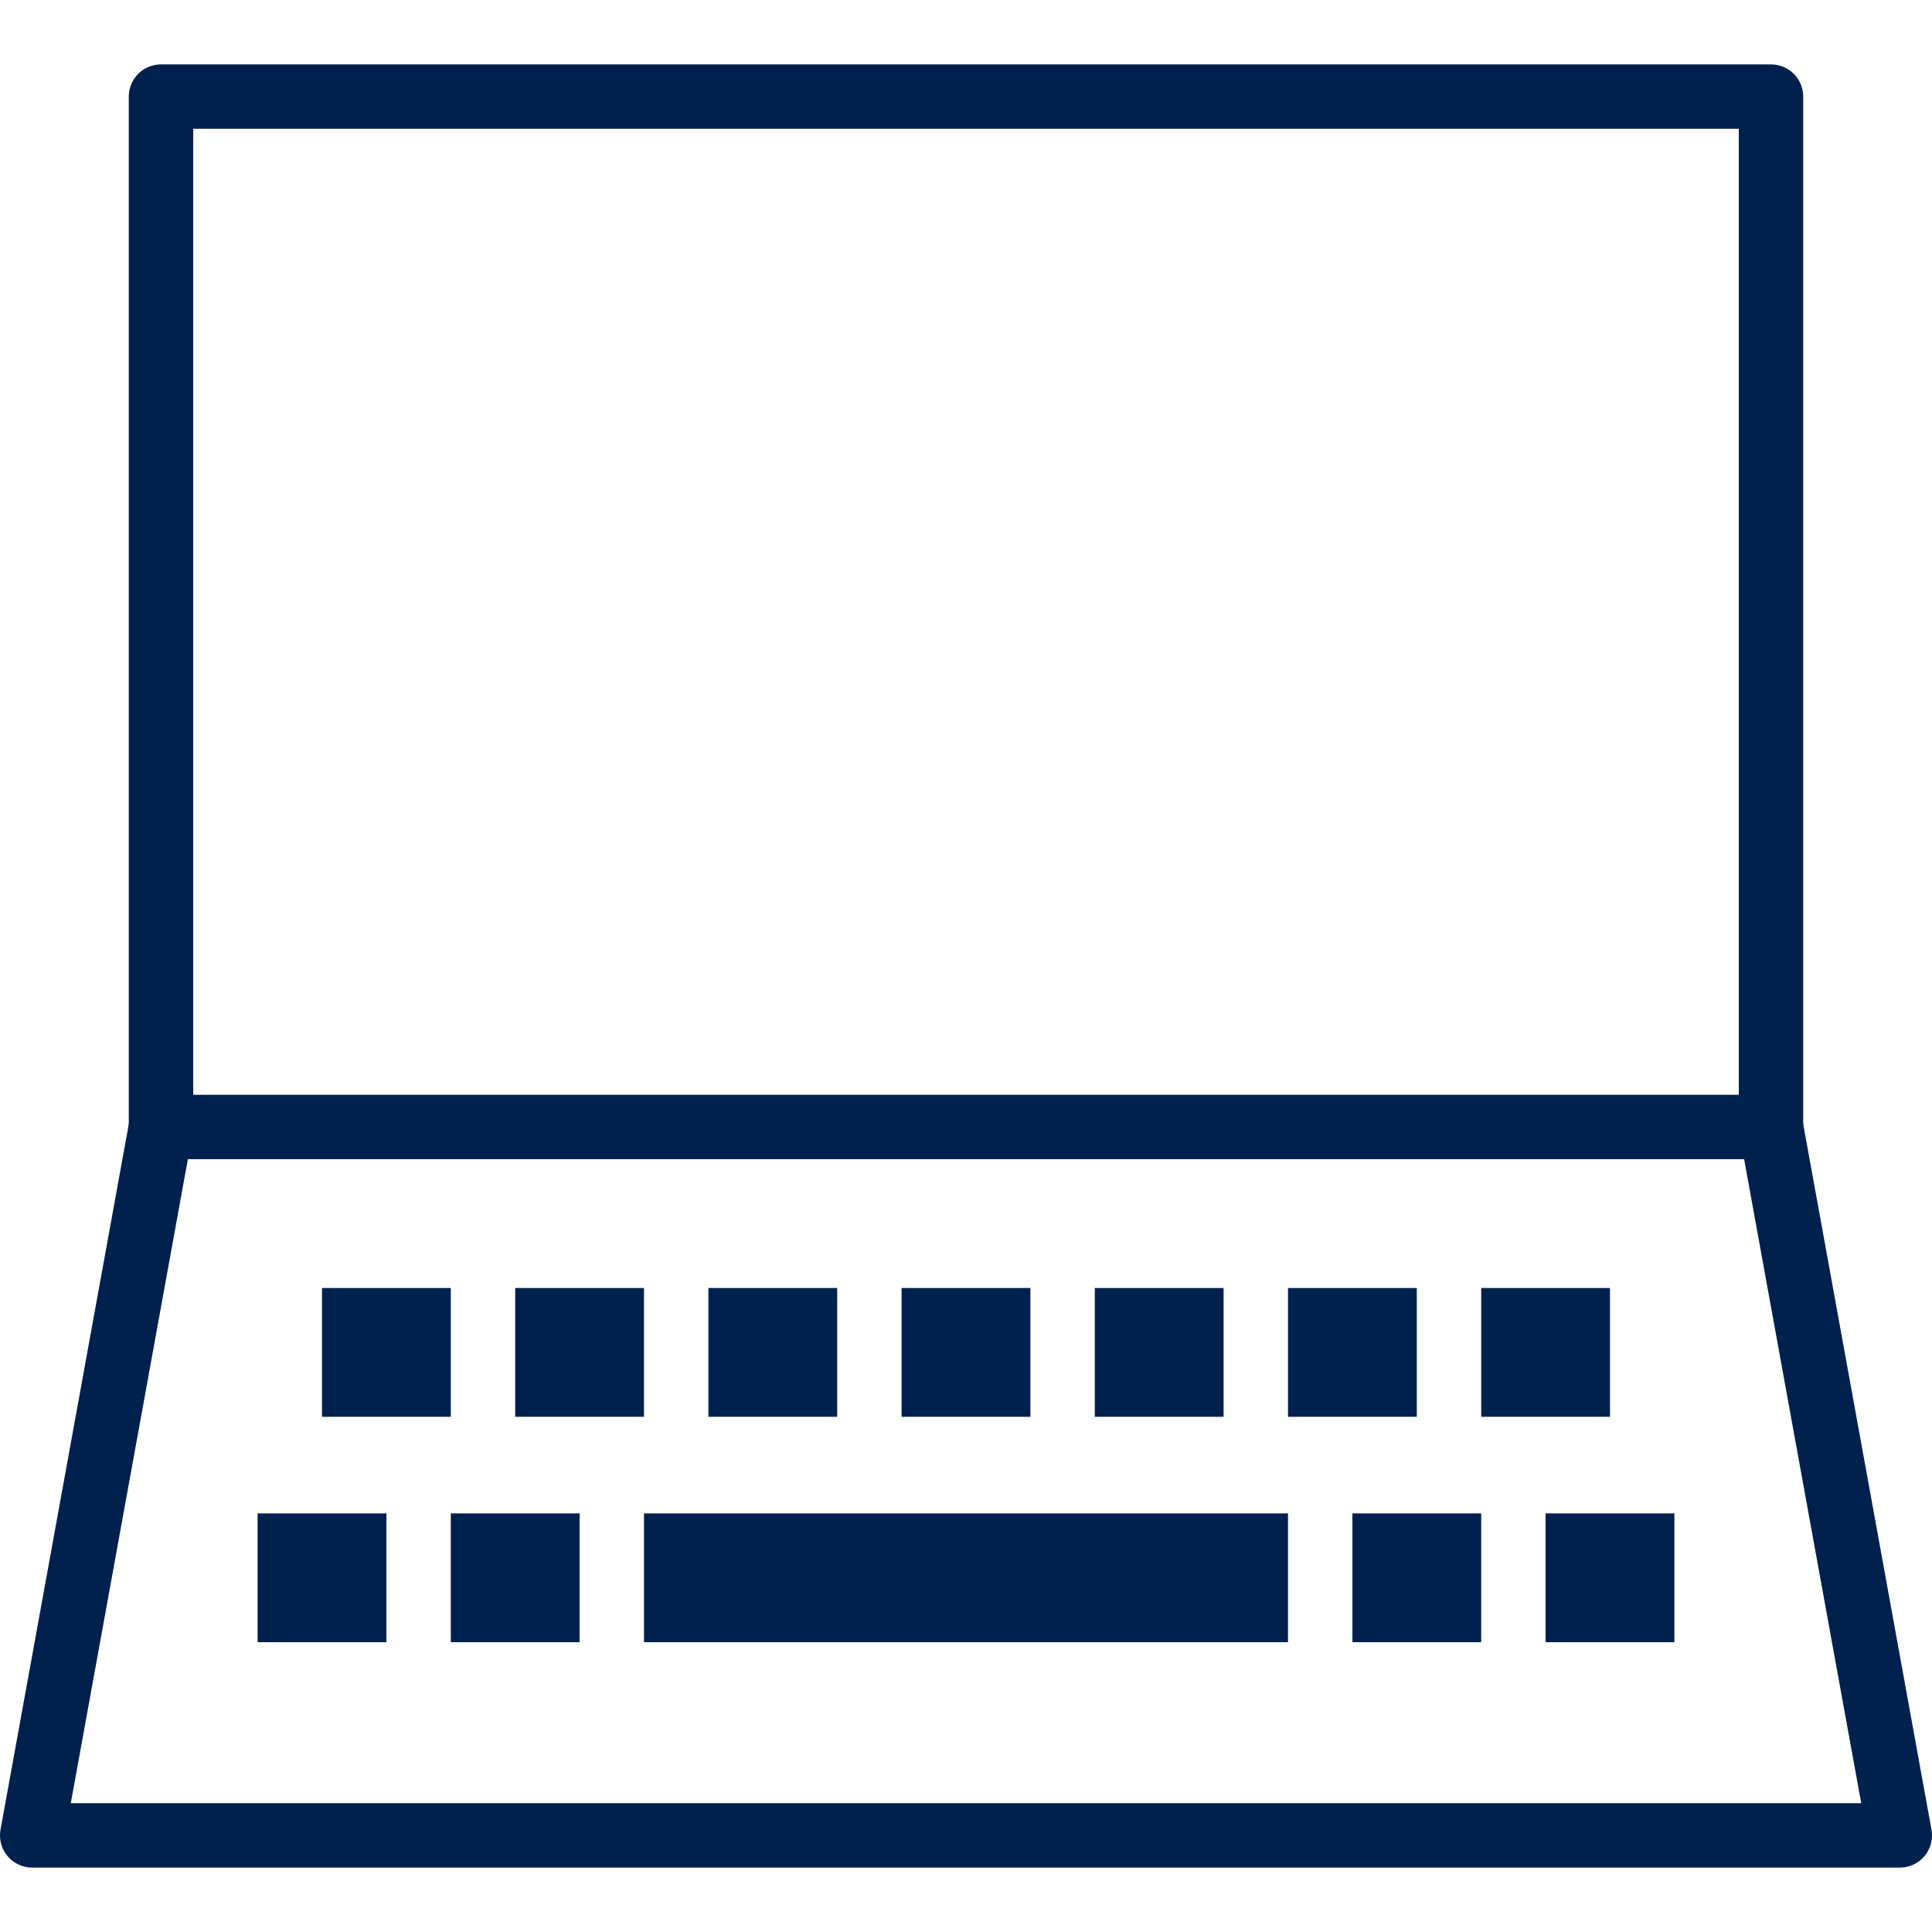 <?xml version="1.0" encoding="utf-8"?>
<!-- Generator: Adobe Illustrator 27.0.1, SVG Export Plug-In . SVG Version: 6.00 Build 0)  -->
<svg version="1.1" id="Layer_1" xmlns="http://www.w3.org/2000/svg" xmlns:xlink="http://www.w3.org/1999/xlink" x="0px" y="0px"
	 viewBox="0 0 60 60" style="enable-background:new 0 0 60 60;" xml:space="preserve">
<style type="text/css">
	.st0{fill:none;stroke:#00214D;stroke-width:2;stroke-linecap:round;stroke-linejoin:round;}
	.st1{fill:#00214D;}
</style>
<g>
	<rect id="Rectangle_4064" x="5" y="3" class="st0" width="50" height="32"/>
	<path id="Path_24844" class="st0" d="M55,35l4,22H1l4-22"/>
	<rect id="Rectangle_4065" x="48" y="47" class="st1" width="4" height="4"/>
	<rect id="Rectangle_4066" x="42" y="47" class="st1" width="4" height="4"/>
	<rect id="Rectangle_4067" x="14" y="47" class="st1" width="4" height="4"/>
	<rect id="Rectangle_4068" x="8" y="47" class="st1" width="4" height="4"/>
	<rect id="Rectangle_4069" x="20" y="47" class="st1" width="20" height="4"/>
	<rect id="Rectangle_4070" x="46" y="40" class="st1" width="4" height="4"/>
	<rect id="Rectangle_4071" x="40" y="40" class="st1" width="4" height="4"/>
	<rect id="Rectangle_4072" x="34" y="40" class="st1" width="4" height="4"/>
	<rect id="Rectangle_4073" x="28" y="40" class="st1" width="4" height="4"/>
	<rect id="Rectangle_4074" x="22" y="40" class="st1" width="4" height="4"/>
	<rect id="Rectangle_4075" x="16" y="40" class="st1" width="4" height="4"/>
	<rect id="Rectangle_4076" x="10" y="40" class="st1" width="4" height="4"/>
</g>
</svg>
